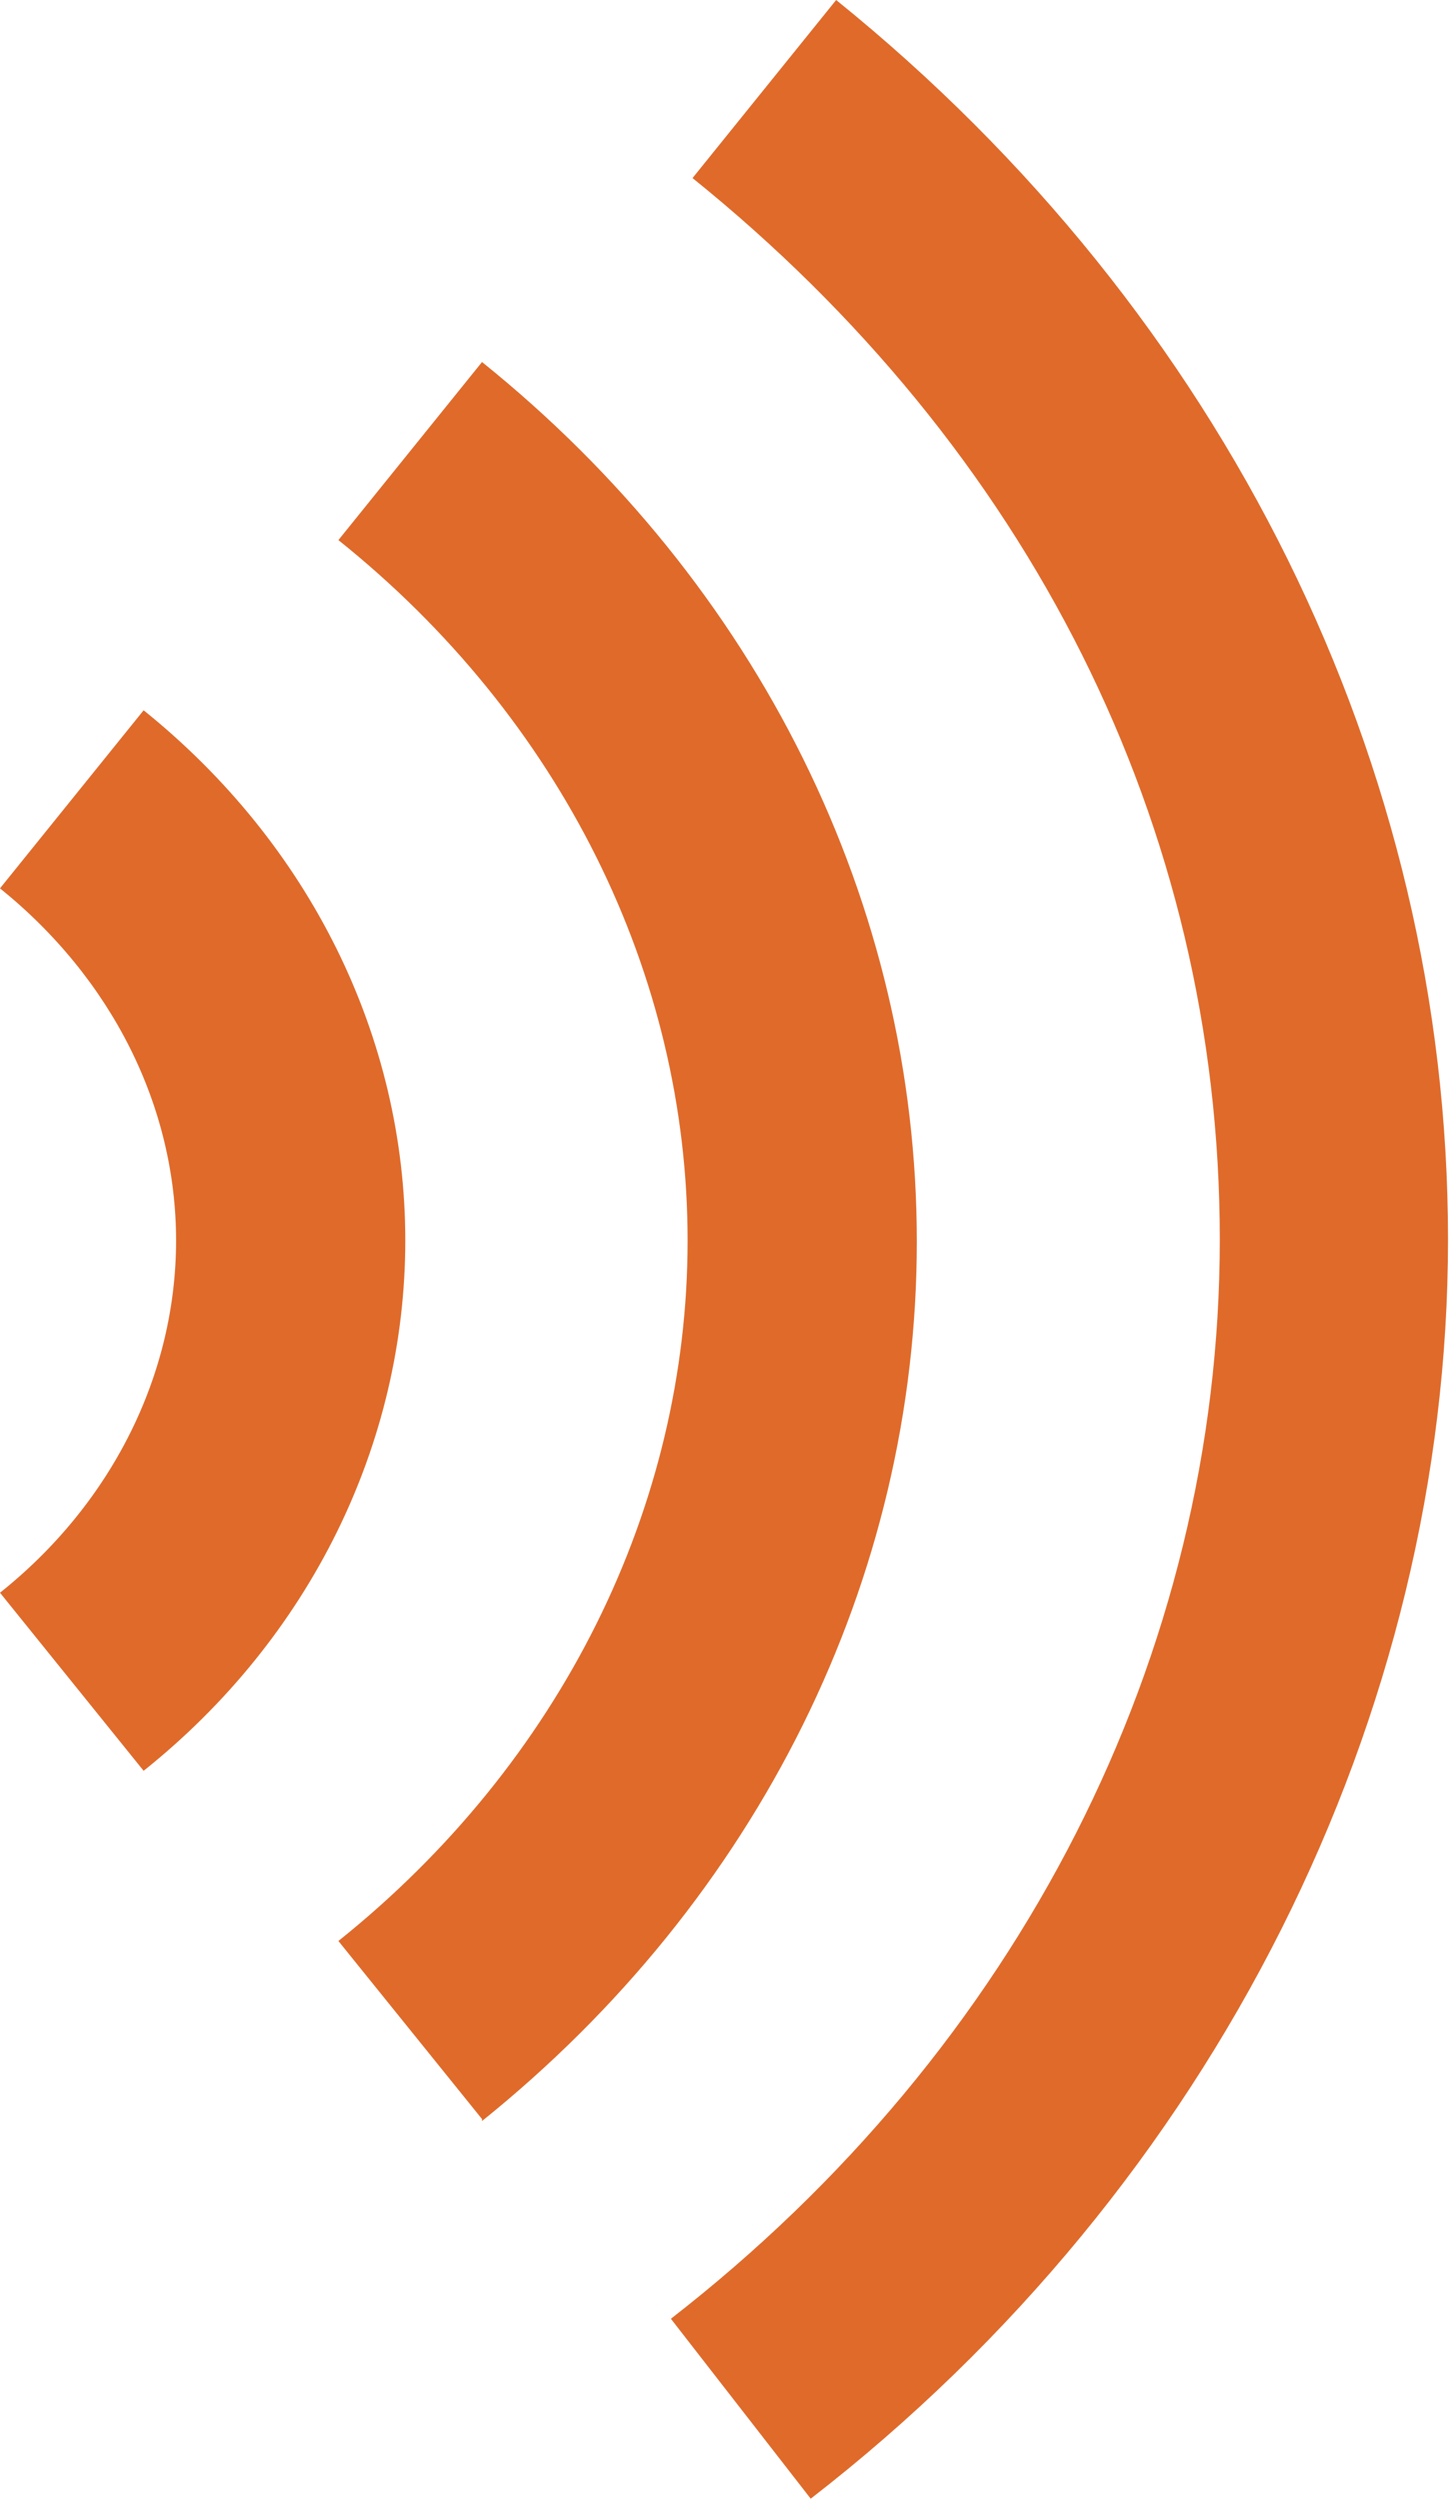 <?xml version="1.0" encoding="UTF-8"?><svg id="Layer_2" xmlns="http://www.w3.org/2000/svg" viewBox="0 0 14.73 25.41"><g id="Layer_1-2"><g><path d="M4.9,21.54l-1.46-1.81c2.26-1.81,3.55-4.41,3.55-7.12s-1.29-5.31-3.55-7.12l1.46-1.81c2.81,2.26,4.42,5.51,4.42,8.94s-1.61,6.68-4.42,8.94Z" fill="#df6a2a"/><path d="M8.25,25.41l-1.43-1.84c3.54-2.75,5.58-6.75,5.58-10.97S10.45,4.56,7.04,1.81l1.46-1.81c3.95,3.19,6.22,7.78,6.22,12.6s-2.36,9.61-6.48,12.8Z" fill="#df6a2a"/><path d="M1.46,18l-1.46-1.81c1.14-.91,1.79-2.22,1.79-3.58s-.65-2.66-1.79-3.58l1.46-1.81c1.69,1.36,2.66,3.32,2.66,5.39s-.97,4.04-2.66,5.39Z" fill="#df6a2a"/></g></g></svg>